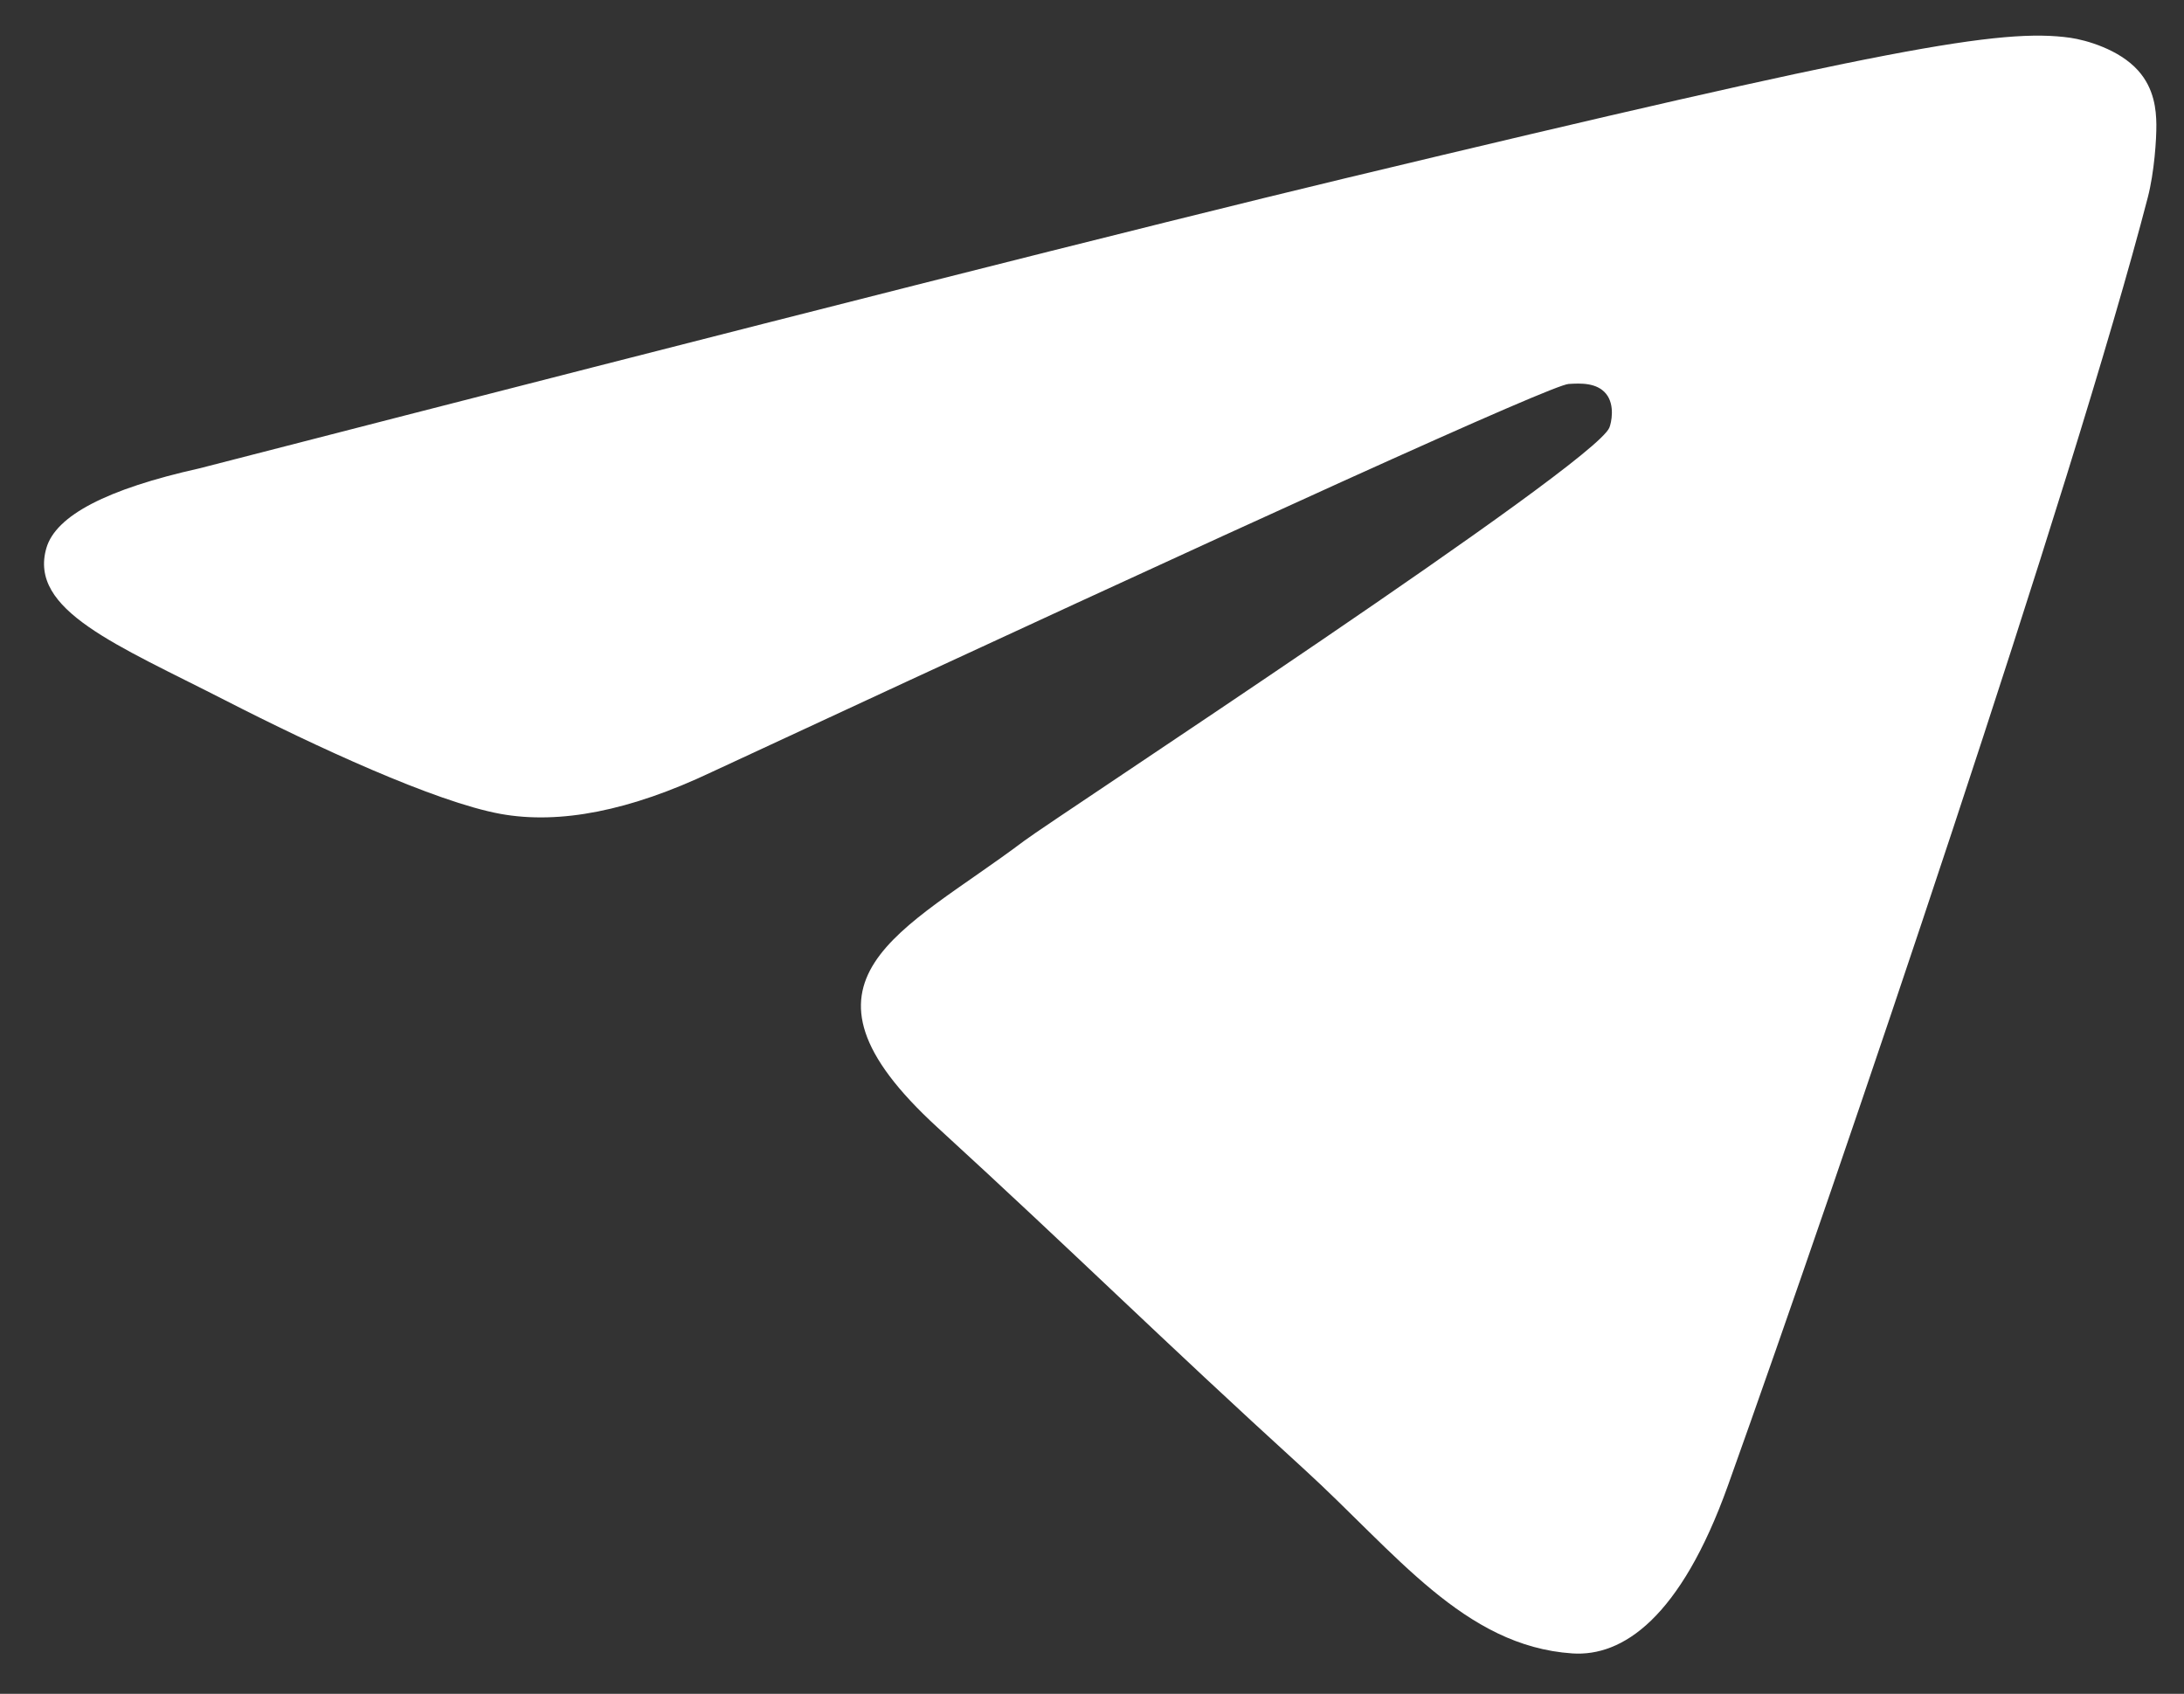 <svg width="49" height="38" viewBox="0 0 49 38" fill="none" xmlns="http://www.w3.org/2000/svg">
<rect x="0" y="0" width="49" height="38" fill="#333333" stroke="none"/>
<path fill-rule="evenodd" clip-rule="evenodd" d="M4.472 10.508C17.329 7.196 25.896 5.028 30.173 4.002C42.384 1.073 44.896 0.627 46.451 0.848C46.793 0.897 47.542 1.103 47.971 1.583C48.334 1.988 48.376 2.464 48.38 2.794C48.383 3.123 48.334 3.865 48.188 4.428C46.524 10.847 41.306 26.237 38.771 33.319C37.699 36.316 36.395 37.169 35.277 37.094C32.848 36.931 31.318 34.838 29.243 32.946C25.995 29.987 24.183 28.178 21.032 25.293C17.392 21.959 20.266 20.907 22.972 18.869C23.68 18.336 35.765 10.431 36.108 9.593C36.151 9.488 36.24 9.087 36.033 8.834C35.826 8.581 35.459 8.597 35.193 8.614C34.816 8.639 28.406 11.541 15.963 17.323C14.137 18.189 12.558 18.501 11.227 18.259C9.761 17.991 7.057 16.737 5.062 15.716C2.615 14.463 0.634 13.691 1.041 12.294C1.253 11.567 2.396 10.971 4.472 10.508Z" fill="white"/>
</svg>
